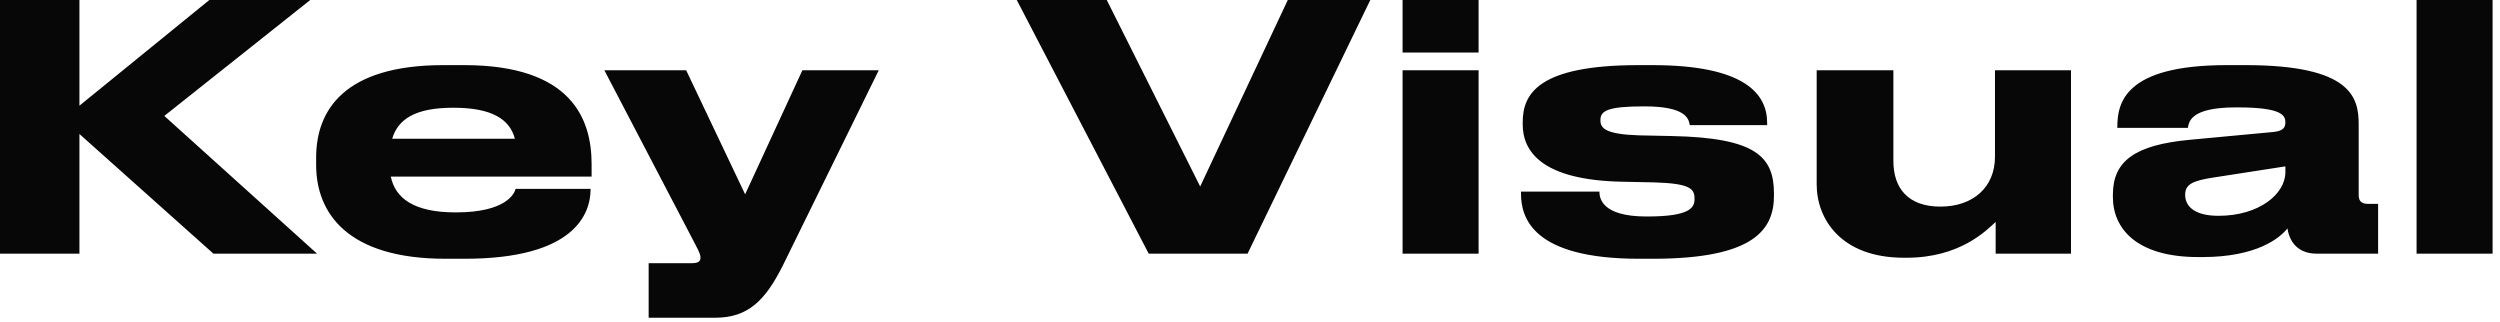 <?xml version="1.0" encoding="UTF-8"?> <svg xmlns="http://www.w3.org/2000/svg" width="264" height="34" viewBox="0 0 264 34" fill="none"><path d="M8.388 26.785H0V0.001H8.388V11.161L22.104 0.001H32.76L17.352 12.241L33.48 26.785H22.536L8.388 14.149V26.785ZM47.893 11.377H47.857C43.825 11.377 42.025 12.601 41.413 14.653H54.373C53.833 12.601 51.961 11.377 47.893 11.377ZM62.365 19.945V19.981C62.365 22.609 60.637 27.325 49.081 27.325H47.029C36.697 27.325 33.385 22.501 33.385 17.425V16.633C33.385 11.665 36.337 6.877 46.813 6.877H49.009C60.385 6.877 62.473 12.601 62.473 17.317V18.649H41.269C41.737 20.917 43.681 22.429 48.109 22.429H48.145C53.473 22.429 54.337 20.413 54.445 19.945H62.365ZM68.498 33.553V27.793H73.034C73.79 27.793 73.97 27.577 73.97 27.181C73.97 26.785 73.646 26.245 73.07 25.129L63.818 7.417H72.458L78.686 20.521L84.734 7.417H92.798L82.646 28.081C80.81 31.717 79.01 33.553 75.518 33.553H68.498ZM131.743 26.785H121.303L107.371 0.001H116.875L126.739 19.693L135.991 0.001H144.703L131.743 26.785ZM156.14 0.001V5.545H148.112V0.001H156.14ZM156.14 7.417V26.785H148.112V7.417H156.14ZM174.55 27.325H173.074C161.77 27.325 160.618 22.933 160.618 20.449V20.233H168.898C168.898 20.953 169.186 22.861 173.866 22.861H173.938C178.402 22.861 178.942 21.961 178.942 21.025V20.953C178.942 19.945 178.474 19.369 174.694 19.261L171.238 19.189C162.814 19.009 160.798 15.985 160.798 13.141V12.925C160.798 9.937 162.382 6.877 173.038 6.877H174.478C184.27 6.877 186.61 9.937 186.61 12.961V13.213H178.438C178.33 12.493 177.97 11.233 173.65 11.233H173.614C169.762 11.233 169.006 11.701 169.006 12.673V12.745C169.006 13.609 169.726 14.185 173.074 14.293L176.53 14.365C185.458 14.545 187.33 16.561 187.33 20.449V20.665C187.33 24.229 185.242 27.325 174.55 27.325ZM218.697 7.417V26.785H210.741V23.437C209.769 24.337 206.961 27.217 201.345 27.217H201.057C194.397 27.217 191.841 23.113 191.841 19.477V7.417H199.941V16.993C199.941 19.873 201.489 21.817 204.909 21.817C208.401 21.817 210.669 19.729 210.669 16.561V7.417H218.697ZM241.337 18.181V17.569L233.669 18.757C231.617 19.081 230.753 19.441 230.753 20.557V20.593C230.753 21.637 231.545 22.789 234.281 22.789C238.565 22.789 241.337 20.485 241.337 18.181ZM241.553 24.121C240.725 25.165 238.277 27.145 232.589 27.145H232.121C225.605 27.145 223.121 24.121 223.121 20.809V20.557C223.121 16.993 225.461 15.301 231.257 14.761L240.113 13.933C241.013 13.825 241.337 13.537 241.337 12.925C241.337 12.205 241.013 11.341 236.297 11.341H236.117C231.329 11.341 231.149 12.853 231.041 13.501H223.589V13.429C223.589 10.873 224.345 6.877 235.145 6.877H237.125C248.357 6.877 249.077 10.333 249.077 13.141V20.557C249.077 21.133 249.257 21.529 250.085 21.529H251.129V26.785H244.613C243.065 26.785 241.841 25.957 241.553 24.121ZM263.218 0.001V26.785H255.19V0.001H263.218Z" fill="#070707"></path></svg> 